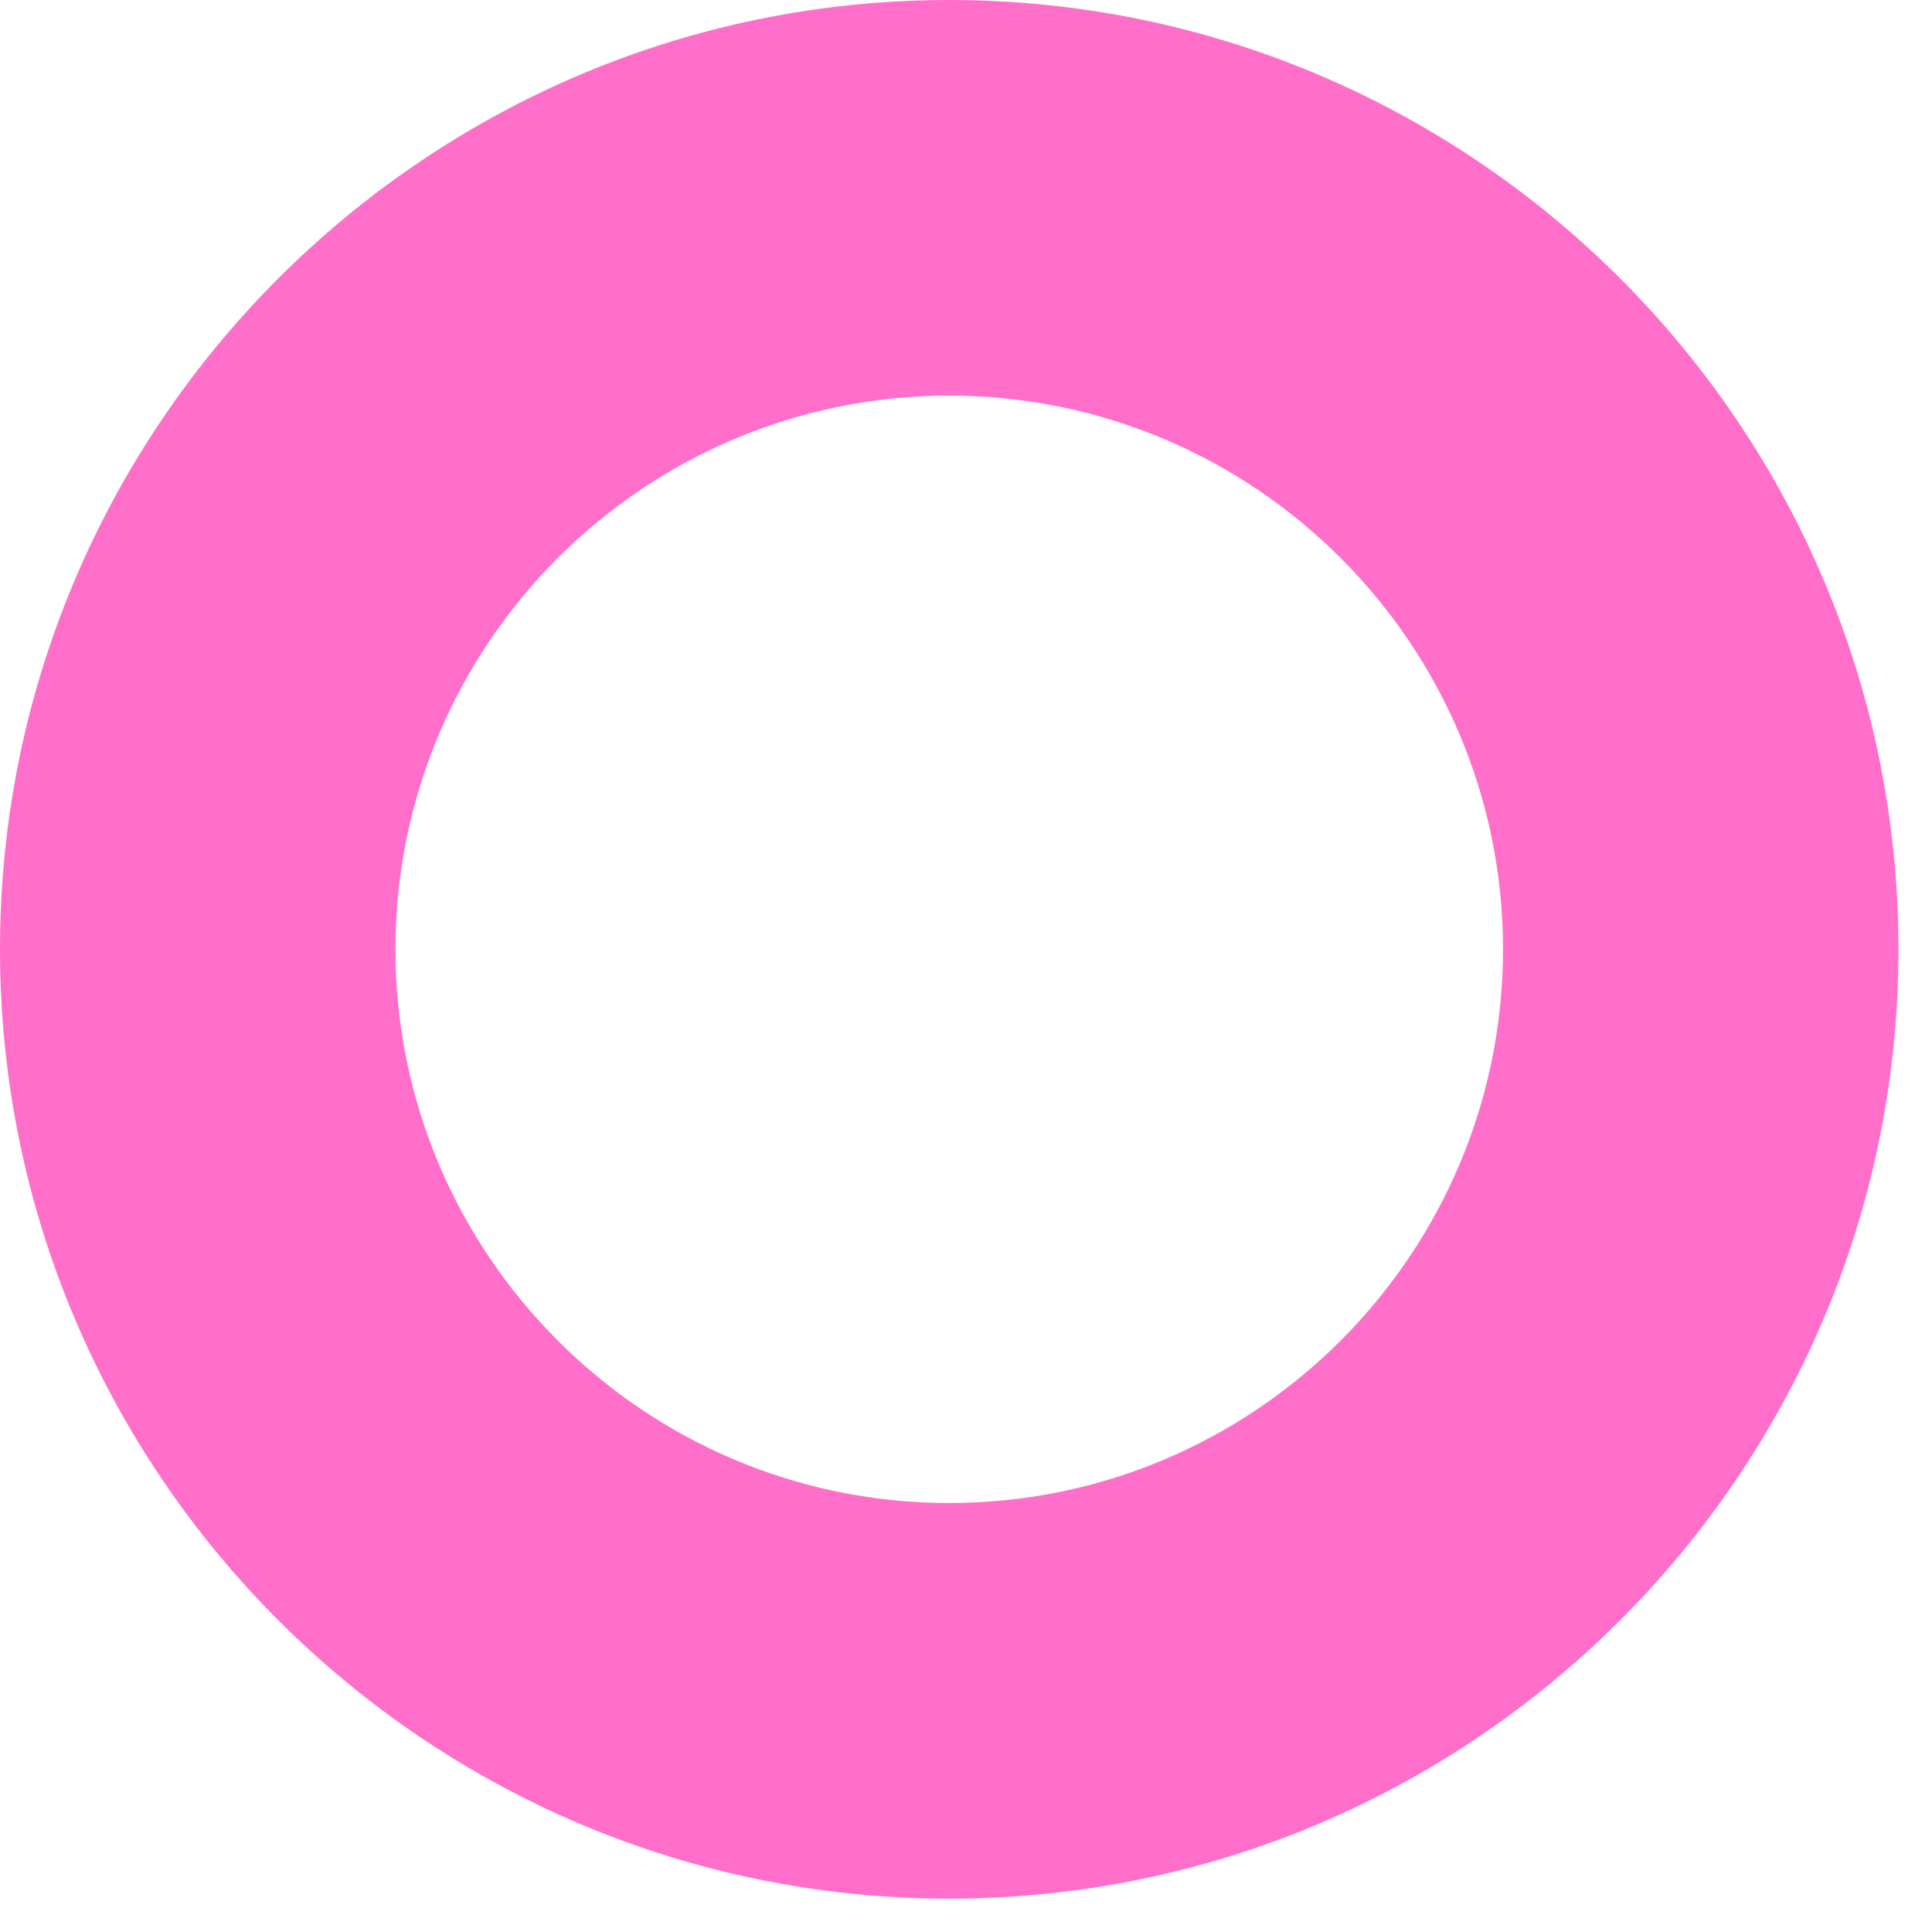 <?xml version="1.0" encoding="UTF-8"?>
<svg width="45px" height="45px" viewBox="0 0 45 45" version="1.1" xmlns="http://www.w3.org/2000/svg" xmlns:xlink="http://www.w3.org/1999/xlink">
    <!-- Generator: Sketch 52.2 (67145) - http://www.bohemiancoding.com/sketch -->
    <title>Fill 2</title>
    <desc>Created with Sketch.</desc>
    <g id="Page-1" stroke="none" stroke-width="1" fill="none" fill-rule="evenodd">
        <g id="Home---New-Home-Page" transform="translate(-241, -773)" fill="#FF6FC9">
            <path d="M263.108,782.215 C255.997,782.215 250.211,788 250.211,795.111 C250.211,802.222 255.997,808.008 263.108,808.008 C270.222,808.008 276.008,802.222 276.008,795.111 C276.008,788 270.222,782.215 263.108,782.215 M263.108,817.223 C250.917,817.223 241,807.302 241,795.111 C241,782.921 250.917,773 263.108,773 C275.302,773 285.219,782.921 285.219,795.111 C285.219,807.302 275.302,817.223 263.108,817.223" id="Fill-2"></path>
        </g>
    </g>
</svg>